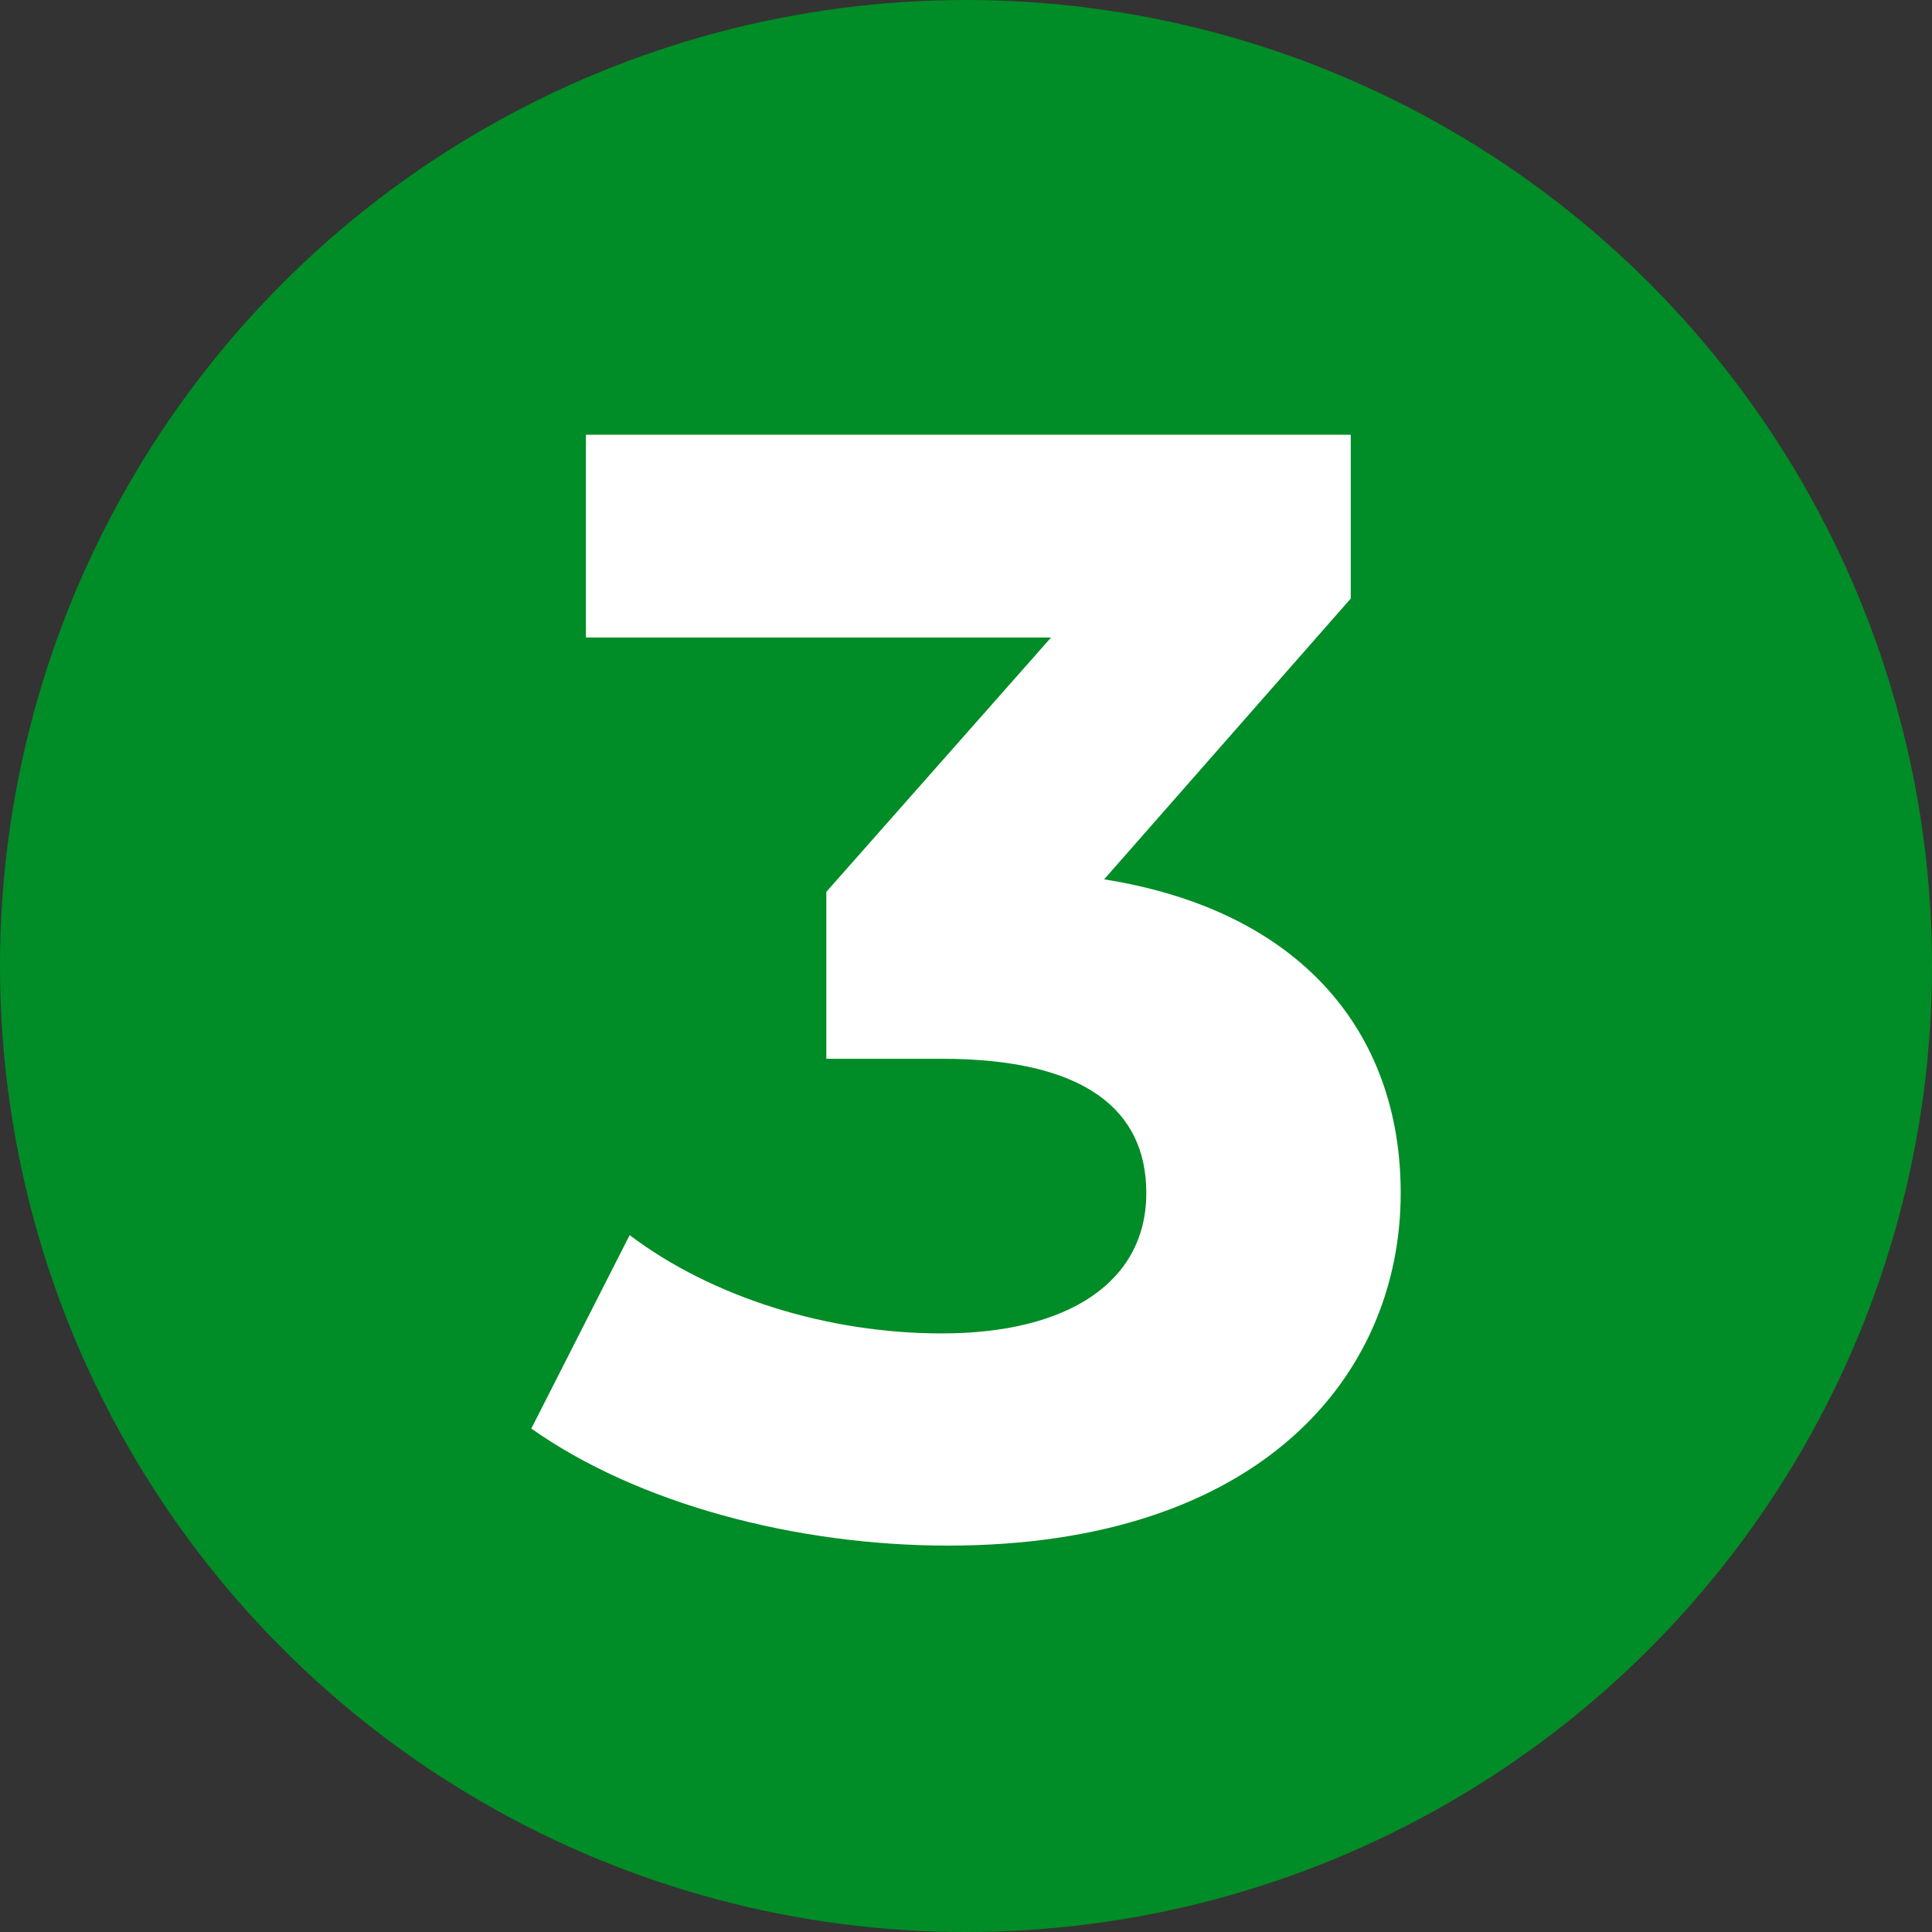 <?xml version="1.0" encoding="UTF-8"?> <svg xmlns="http://www.w3.org/2000/svg" width="40" height="40" viewBox="0 0 40 40" fill="none"><rect x="0" y="0" width="40" height="40" fill="#333333" stroke="none"/> <circle cx="20" cy="20" r="20" fill="#008C26"></circle> <path d="M22.86 18.206L27.966 12.392V9H12.131V13.199H21.761L17.108 18.465V21.921H19.499C22.472 21.921 23.733 22.987 23.733 24.699C23.733 26.541 22.117 27.607 19.499 27.607C17.14 27.607 14.749 26.864 13.036 25.572L11 29.577C13.197 31.128 16.461 32 19.628 32C26.059 32 29 28.511 29 24.699C29 21.372 26.932 18.852 22.86 18.206Z" fill="white"></path> </svg> 